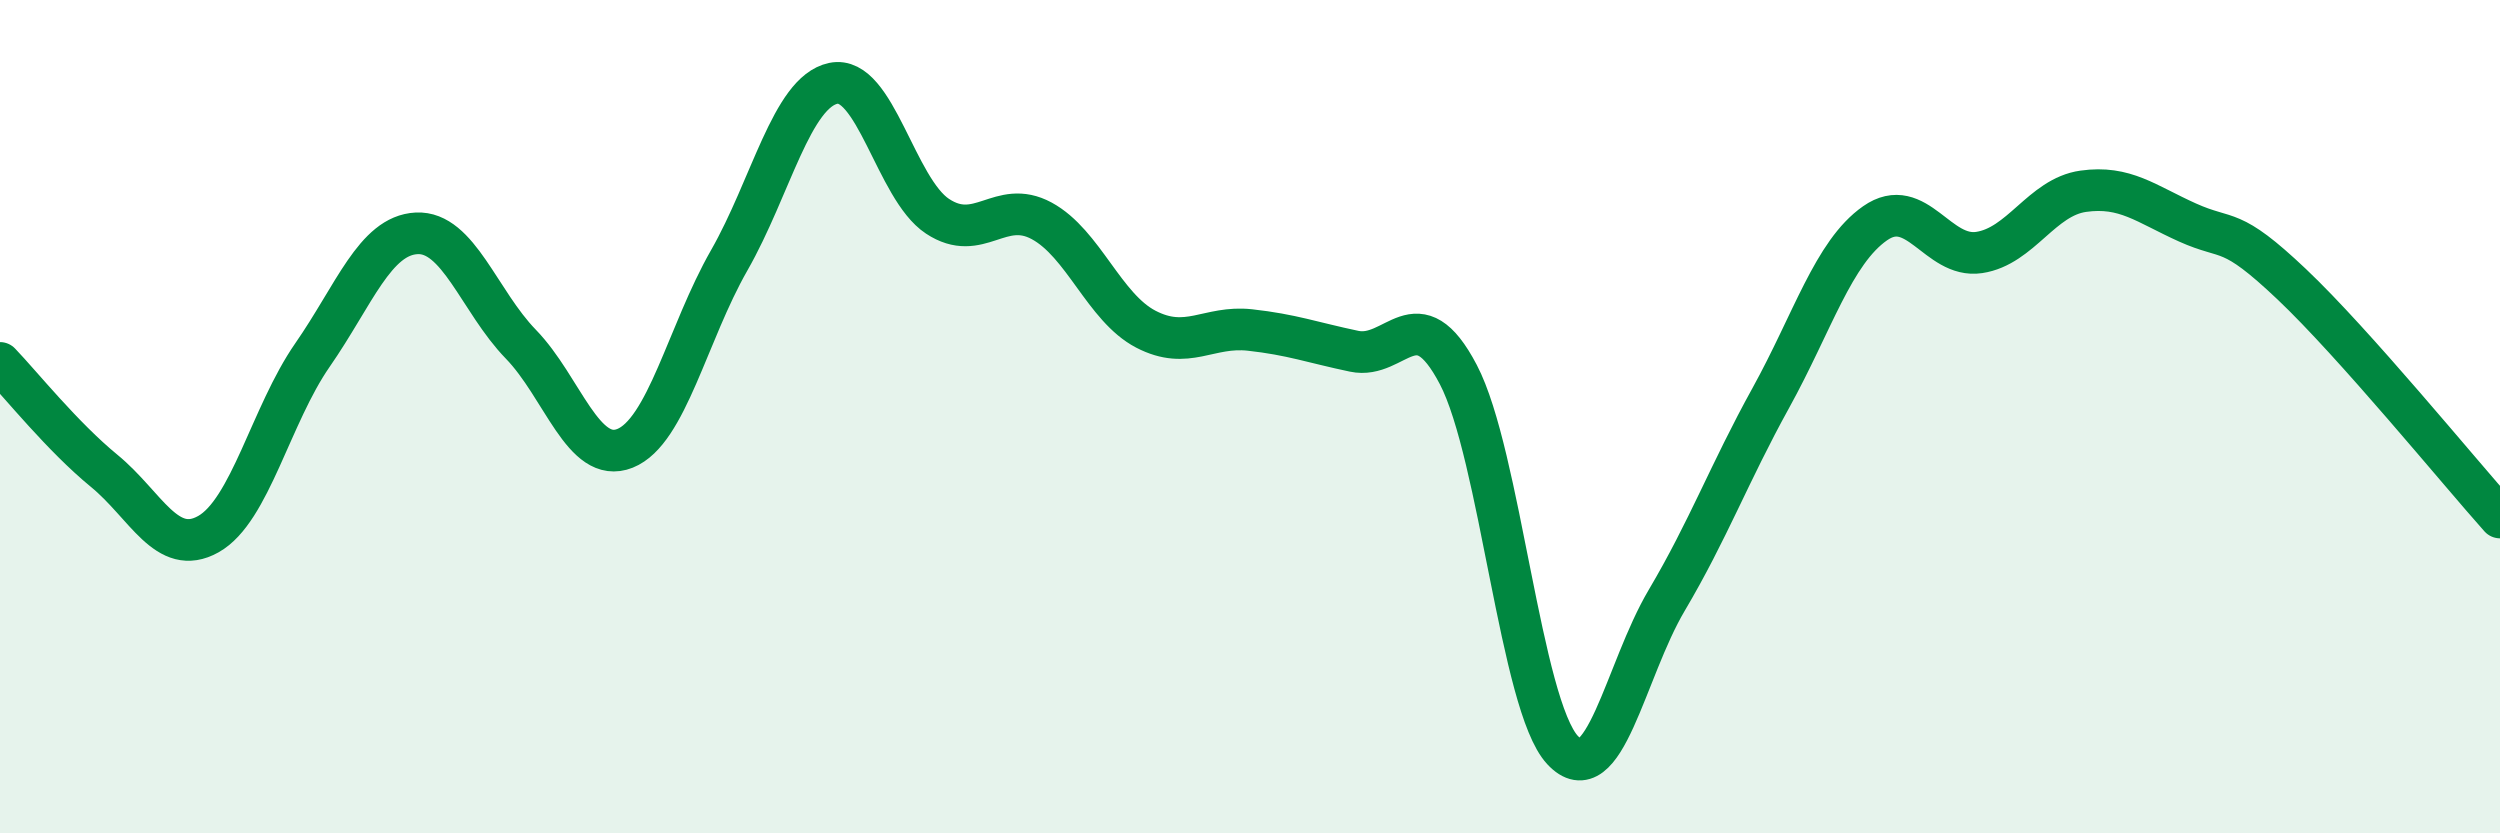 
    <svg width="60" height="20" viewBox="0 0 60 20" xmlns="http://www.w3.org/2000/svg">
      <path
        d="M 0,8.71 C 0.5,9.23 1.5,10.48 2.5,11.3 C 3.5,12.12 4,13.38 5,12.82 C 6,12.26 6.5,9.96 7.5,8.52 C 8.5,7.08 9,5.65 10,5.6 C 11,5.55 11.5,7.23 12.5,8.26 C 13.5,9.29 14,11.16 15,10.76 C 16,10.36 16.5,8 17.5,6.25 C 18.5,4.5 19,2.21 20,2 C 21,1.79 21.5,4.53 22.5,5.19 C 23.5,5.85 24,4.76 25,5.3 C 26,5.84 26.5,7.38 27.5,7.9 C 28.5,8.42 29,7.81 30,7.92 C 31,8.03 31.5,8.22 32.5,8.43 C 33.5,8.64 34,7.08 35,8.99 C 36,10.9 36.5,16.92 37.5,18 C 38.5,19.08 39,16.1 40,14.41 C 41,12.72 41.5,11.36 42.5,9.55 C 43.5,7.74 44,6.06 45,5.36 C 46,4.66 46.5,6.21 47.5,6.06 C 48.5,5.91 49,4.73 50,4.59 C 51,4.45 51.5,4.89 52.5,5.34 C 53.5,5.79 53.5,5.4 55,6.82 C 56.5,8.24 59,11.3 60,12.42L60 20L0 20Z"
        fill="#008740"
        opacity="0.1"
        stroke-linecap="round"
        stroke-linejoin="round"
      />
      <path
        d="M 0,8.71 C 0.5,9.23 1.5,10.48 2.5,11.3 C 3.5,12.12 4,13.38 5,12.82 C 6,12.26 6.5,9.96 7.5,8.52 C 8.5,7.08 9,5.65 10,5.6 C 11,5.55 11.5,7.23 12.5,8.26 C 13.5,9.29 14,11.16 15,10.76 C 16,10.36 16.5,8 17.5,6.25 C 18.5,4.5 19,2.21 20,2 C 21,1.79 21.5,4.53 22.5,5.19 C 23.5,5.85 24,4.76 25,5.3 C 26,5.84 26.5,7.38 27.5,7.9 C 28.5,8.42 29,7.81 30,7.92 C 31,8.03 31.5,8.22 32.5,8.43 C 33.5,8.64 34,7.08 35,8.99 C 36,10.9 36.5,16.92 37.5,18 C 38.5,19.08 39,16.1 40,14.41 C 41,12.72 41.5,11.36 42.5,9.55 C 43.5,7.74 44,6.06 45,5.36 C 46,4.66 46.5,6.21 47.5,6.06 C 48.5,5.91 49,4.73 50,4.59 C 51,4.45 51.5,4.89 52.5,5.34 C 53.5,5.79 53.5,5.4 55,6.82 C 56.5,8.24 59,11.3 60,12.42"
        stroke="#008740"
        stroke-width="1"
        fill="none"
        stroke-linecap="round"
        stroke-linejoin="round"
      />
    </svg>
  